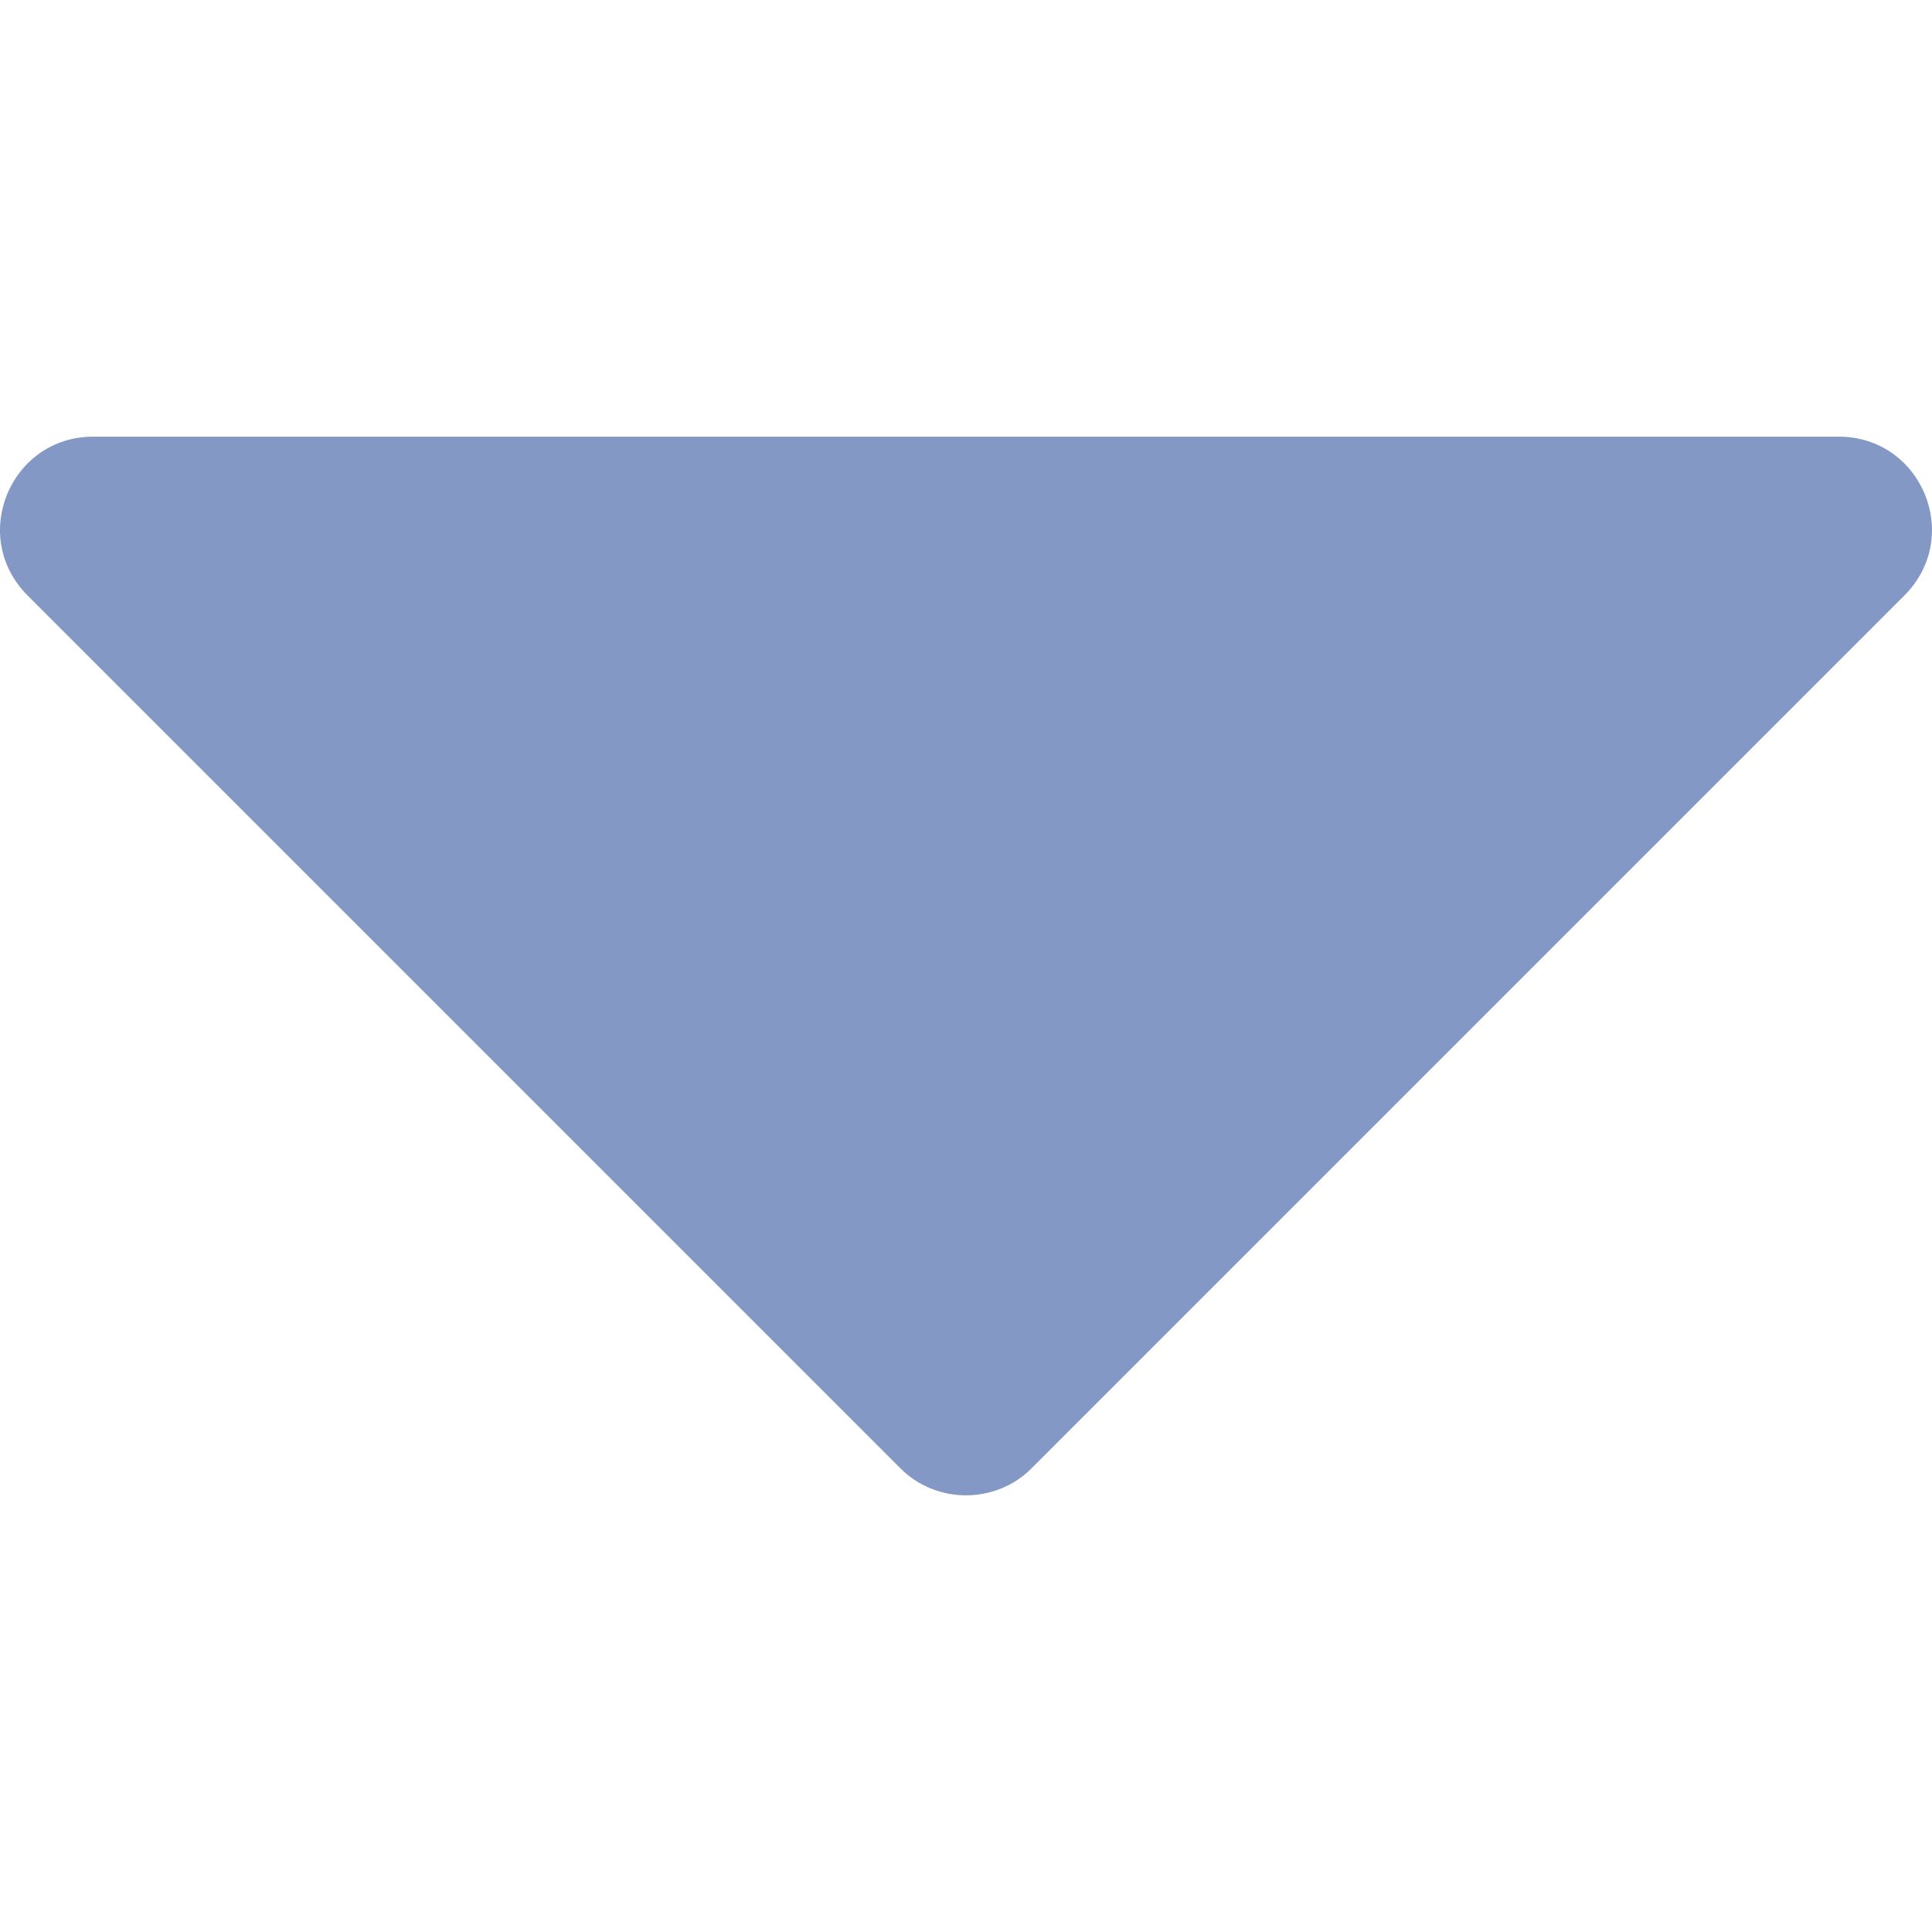 <svg fill="#8398c5" xmlns="http://www.w3.org/2000/svg" width="123.96" height="123.96">
    <path d="M117.979 28.017h-112c-5.3 0-8 6.4-4.2 10.2l56 56c2.3 2.3 6.1 2.3 8.401 0l56-56c3.799-3.8 1.099-10.2-4.201-10.2z"/>
</svg>
